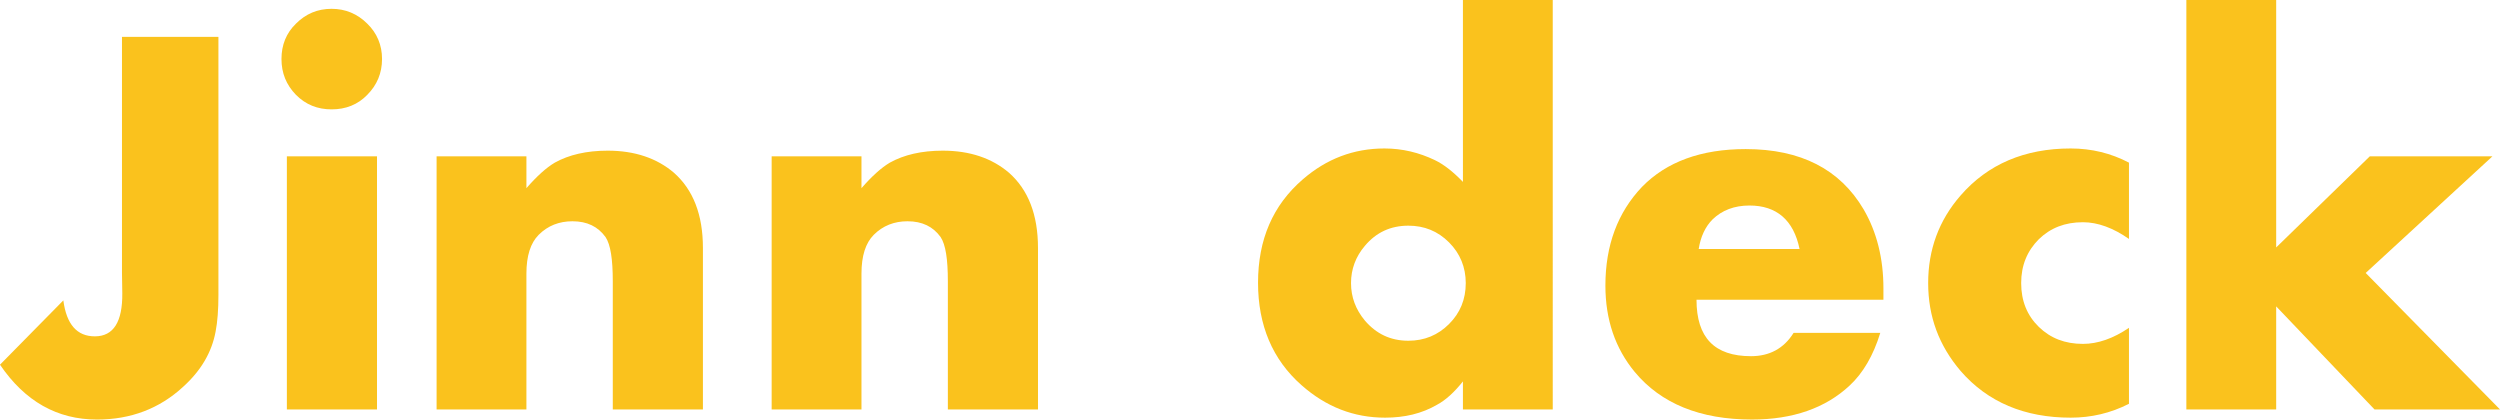 <?xml version="1.0" encoding="utf-8"?>
<!-- Generator: Adobe Illustrator 12.0.0, SVG Export Plug-In . SVG Version: 6.00 Build 51448)  -->
<!DOCTYPE svg PUBLIC "-//W3C//DTD SVG 1.1//EN" "http://www.w3.org/Graphics/SVG/1.1/DTD/svg11.dtd">
<svg  version="1.1" id="レイヤー_1" xmlns="http://www.w3.org/2000/svg" xmlns:xlink="http://www.w3.org/1999/xlink" width="201" height="33.732"
	 viewBox="0 0 201 33.732" overflow="visible" enable-background="new 0 0 201 33.732" xml:space="preserve">
<g>
	<path fill="#FAC21D" d="M17.562,23.67c0,1.216-0.074,2.205-0.228,2.991c-0.304,1.647-1.166,3.142-2.636,4.46
		c-1.874,1.724-4.18,2.611-6.893,2.611c-3.218,0-5.804-1.47-7.806-4.41l5.093-5.17c0.255,1.927,1.092,2.89,2.535,2.89
		c1.497,0,2.23-1.166,2.205-3.472l-0.025-1.647V2.965h7.754V23.67z"/>
	<path fill="#FAC21D" d="M30.311,32.92h-7.247V12.57h7.247V32.92z M30.716,4.739c0,1.14-0.406,2.103-1.19,2.888
		c-0.76,0.786-1.725,1.166-2.863,1.166c-1.141,0-2.079-0.38-2.866-1.166c-0.784-0.811-1.166-1.749-1.166-2.888
		c0-1.116,0.381-2.079,1.166-2.839c0.787-0.786,1.725-1.191,2.866-1.191c1.114,0,2.077,0.406,2.863,1.191
		C30.311,2.661,30.716,3.623,30.716,4.739z"/>
	<path fill="#FAC21D" d="M56.515,32.92h-7.247v-10.29c0-1.799-0.178-2.965-0.584-3.573c-0.609-0.836-1.47-1.267-2.661-1.267
		c-1.064,0-1.978,0.354-2.712,1.089c-0.658,0.66-0.987,1.699-0.987,3.117V32.92h-7.222V12.57h7.222v2.559
		c0.836-0.963,1.596-1.647,2.282-2.053c1.138-0.634,2.559-0.963,4.257-0.963c2.178,0,3.953,0.609,5.321,1.775
		c1.547,1.369,2.331,3.371,2.331,6.057V32.92z"/>
	<path fill="#FAC21D" d="M83.455,32.92h-7.247v-10.29c0-1.799-0.178-2.965-0.584-3.573c-0.606-0.836-1.47-1.267-2.661-1.267
		c-1.064,0-1.978,0.354-2.712,1.089c-0.659,0.66-0.988,1.699-0.988,3.117V32.92h-7.222V12.57h7.222v2.559
		c0.836-0.963,1.596-1.647,2.282-2.053c1.139-0.634,2.559-0.963,4.257-0.963c2.18,0,3.952,0.609,5.321,1.775
		c1.547,1.369,2.332,3.371,2.332,6.057V32.92z"/>
	<path fill="#FAC21D" d="M117.847,22.758c0-1.267-0.455-2.382-1.344-3.27c-0.911-0.912-2.002-1.344-3.27-1.344
		c-1.418,0-2.583,0.533-3.497,1.622c-0.735,0.861-1.114,1.876-1.114,2.991c0,1.14,0.379,2.128,1.114,3.016
		c0.914,1.064,2.054,1.622,3.497,1.622c1.294,0,2.384-0.457,3.27-1.344C117.392,25.165,117.847,24.076,117.847,22.758z
		 M124.841,32.92h-7.222v-2.255c-0.686,0.861-1.369,1.495-2.079,1.875c-1.215,0.71-2.608,1.04-4.18,1.04
		c-2.509,0-4.739-0.863-6.717-2.611c-2.332-2.053-3.497-4.815-3.497-8.236c0-3.471,1.19-6.234,3.599-8.313
		c1.901-1.647,4.081-2.483,6.563-2.483c1.445,0,2.789,0.329,4.056,0.938c0.735,0.354,1.47,0.937,2.255,1.749V0h7.222V32.92z"/>
	<path fill="#FAC21D" d="M144.685,20.021c-0.48-2.332-1.849-3.497-4.029-3.497c-1.215,0-2.205,0.38-2.965,1.115
		c-0.582,0.583-0.963,1.394-1.116,2.382H144.685z M151.427,24.101h-15.028c0,3.042,1.443,4.536,4.383,4.536
		c1.47,0,2.636-0.607,3.423-1.875h6.969c-0.559,1.824-1.393,3.243-2.46,4.232c-1.95,1.824-4.586,2.737-7.855,2.737
		c-4.183,0-7.323-1.293-9.427-3.827c-1.571-1.901-2.358-4.208-2.358-6.944c0-3.245,0.99-5.88,2.94-7.933
		c1.977-2.027,4.764-3.041,8.338-3.041c4.435,0,7.578,1.622,9.479,4.84c1.064,1.825,1.596,3.954,1.596,6.362V24.101z"/>
	<path fill="#FAC21D" d="M171.169,32.465c-1.495,0.76-3.042,1.115-4.688,1.115c-3.7,0-6.665-1.243-8.845-3.751
		c-1.75-2.053-2.611-4.384-2.611-7.071s0.861-5.044,2.611-7.046c2.18-2.508,5.145-3.775,8.845-3.775c1.673,0,3.242,0.38,4.688,1.14
		v6.134c-1.267-0.887-2.509-1.344-3.7-1.344c-1.445,0-2.611,0.457-3.549,1.368c-0.936,0.938-1.418,2.104-1.418,3.523
		c0,1.444,0.482,2.61,1.418,3.523c0.938,0.912,2.104,1.367,3.549,1.367c1.191,0,2.433-0.43,3.7-1.292V32.465z"/>
	<polygon fill="#FAC21D" points="201,32.92 190.912,32.92 183.005,24.633 183.005,32.92 175.783,32.92 175.783,0 183.005,0 
		183.005,19.895 190.531,12.57 200.391,12.57 190.202,21.946 	"/>
</g>
</svg>
